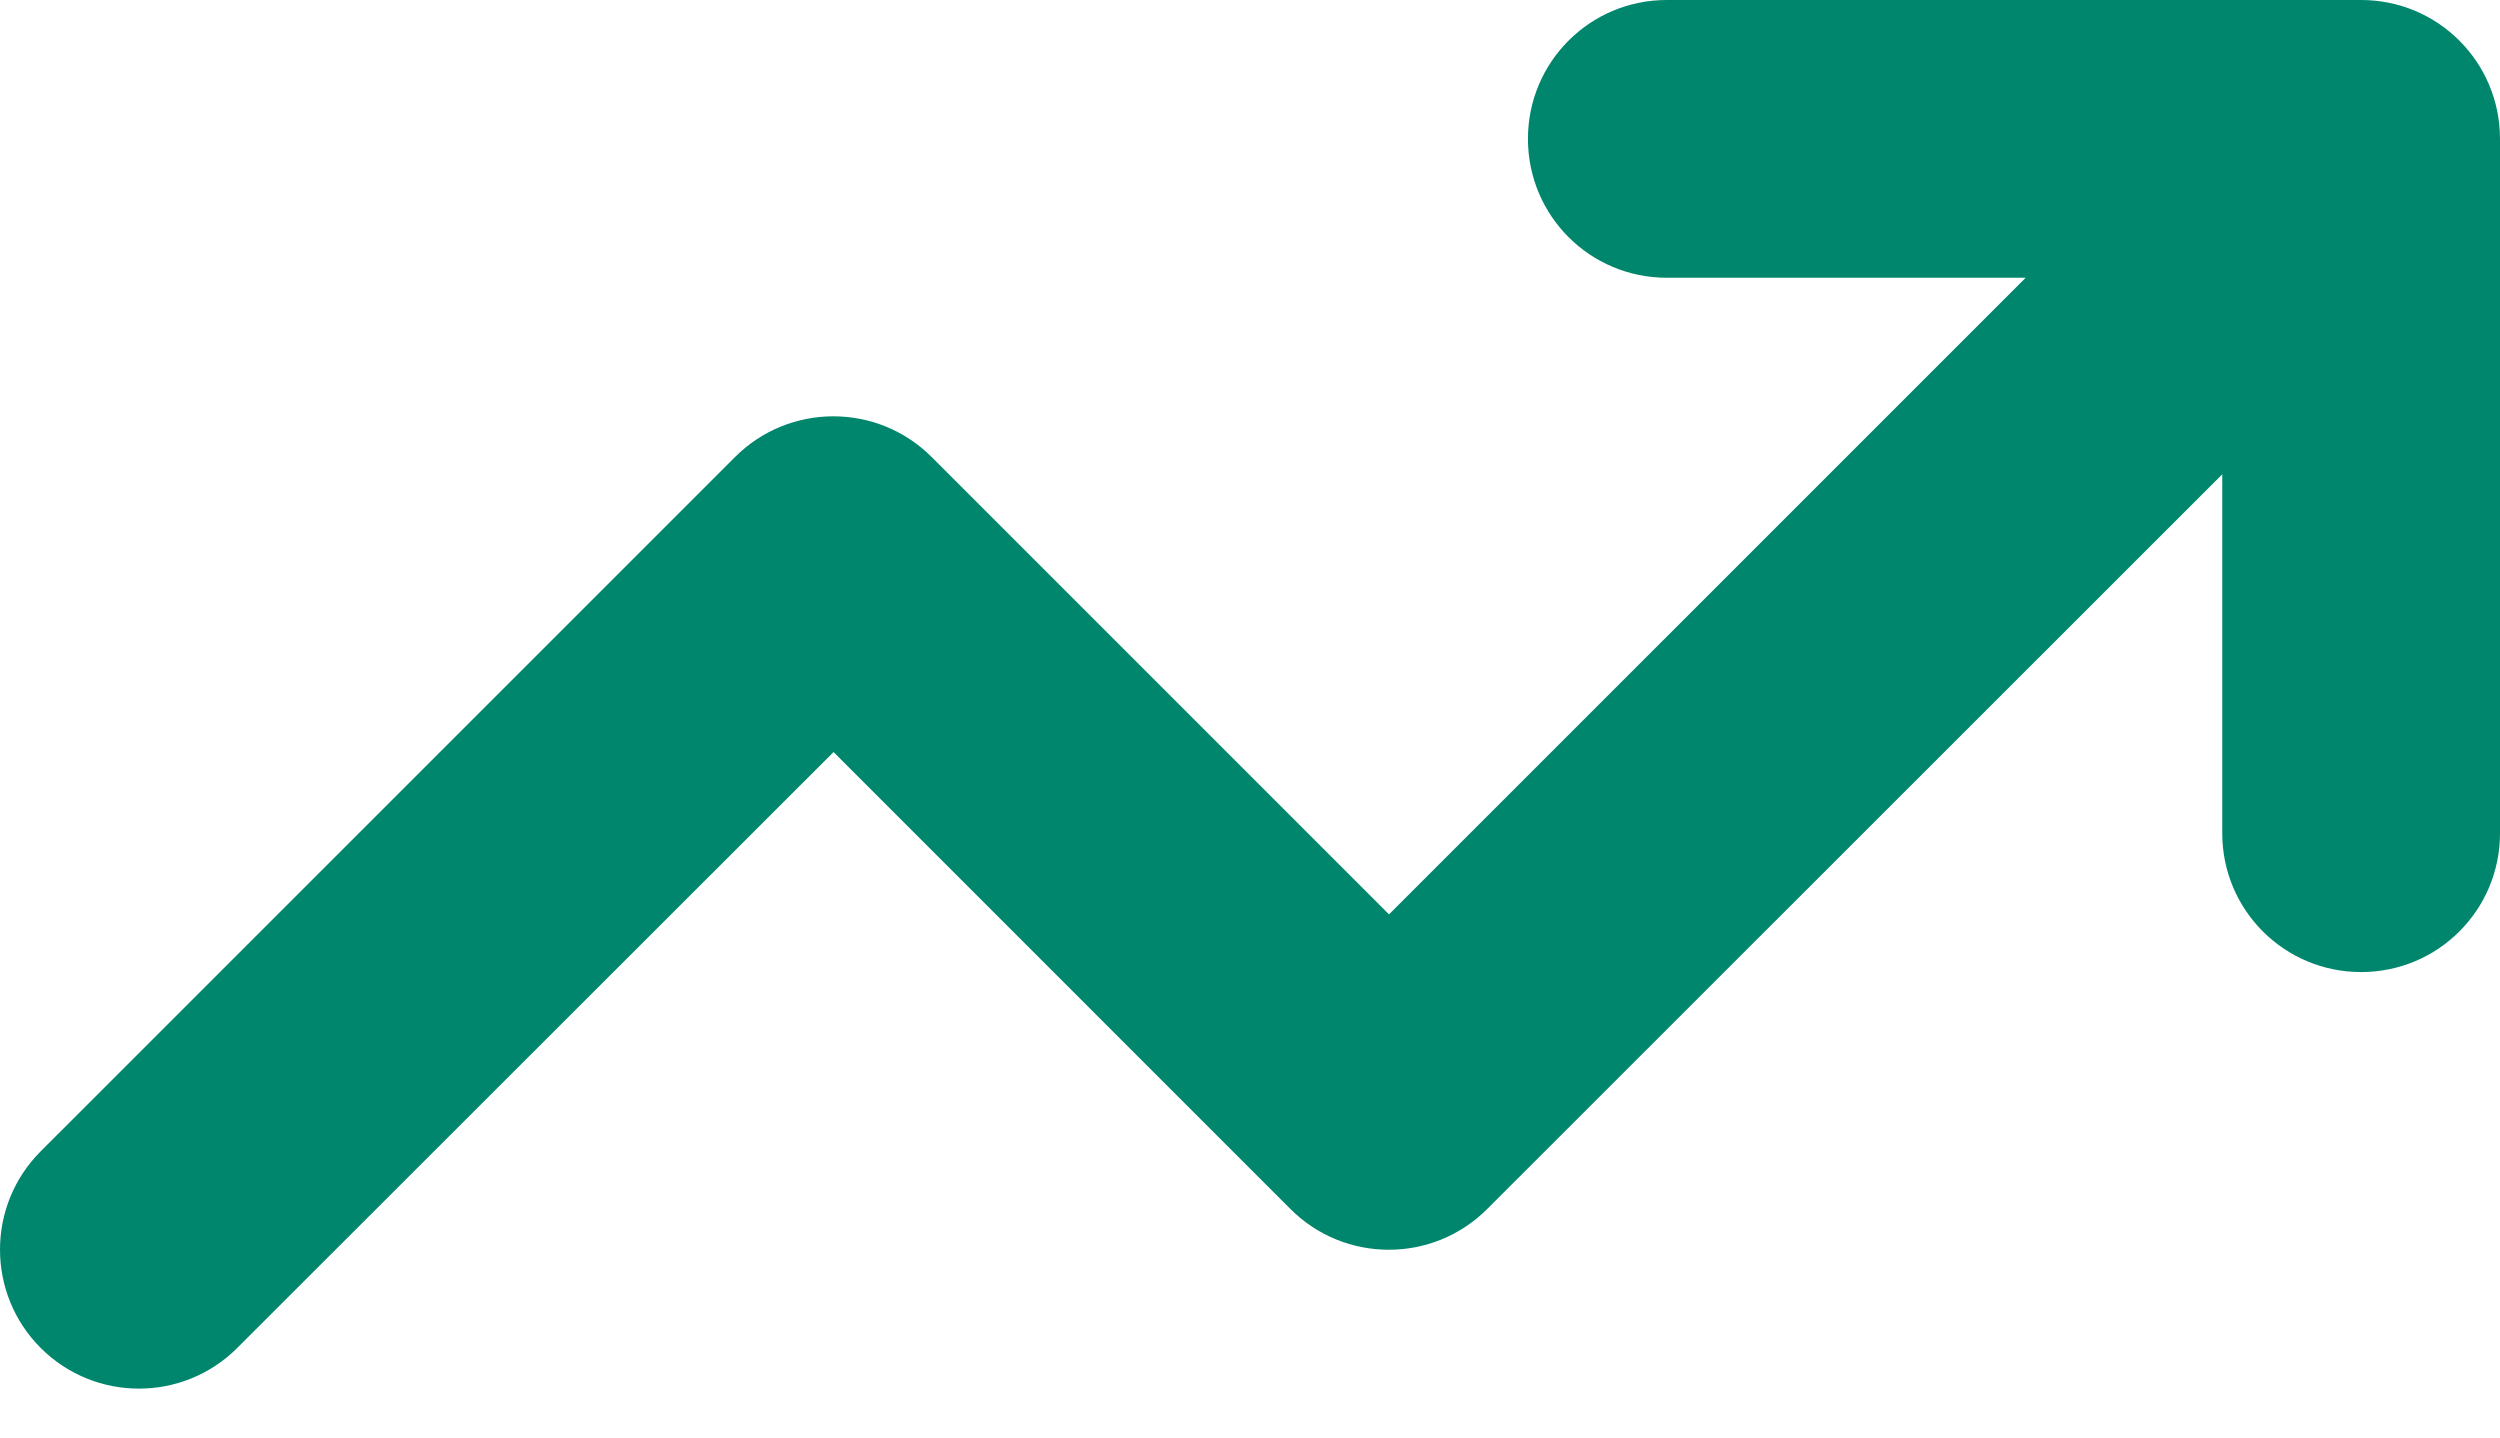 <svg xmlns="http://www.w3.org/2000/svg" width="40" height="23" viewBox="0 0 40 23" fill="none">
  <path d="M26.668 4.444C25.439 4.444 24.447 3.451 24.447 2.222C24.447 0.993 25.439 0 26.668 0H37.778C39.007 0 40 0.993 40 2.222V13.332C40 14.561 39.007 15.553 37.778 15.553C36.549 15.553 35.556 14.561 35.556 13.332V7.589L23.794 19.345C22.926 20.213 21.516 20.213 20.648 19.345L13.337 12.033L3.796 21.567C2.928 22.435 1.519 22.435 0.651 21.567C-0.217 20.699 -0.217 19.289 0.651 18.421L11.761 7.312C12.629 6.444 14.038 6.444 14.906 7.312L22.224 14.63L32.411 4.444H26.668Z" fill="#00866C"/>
</svg>


